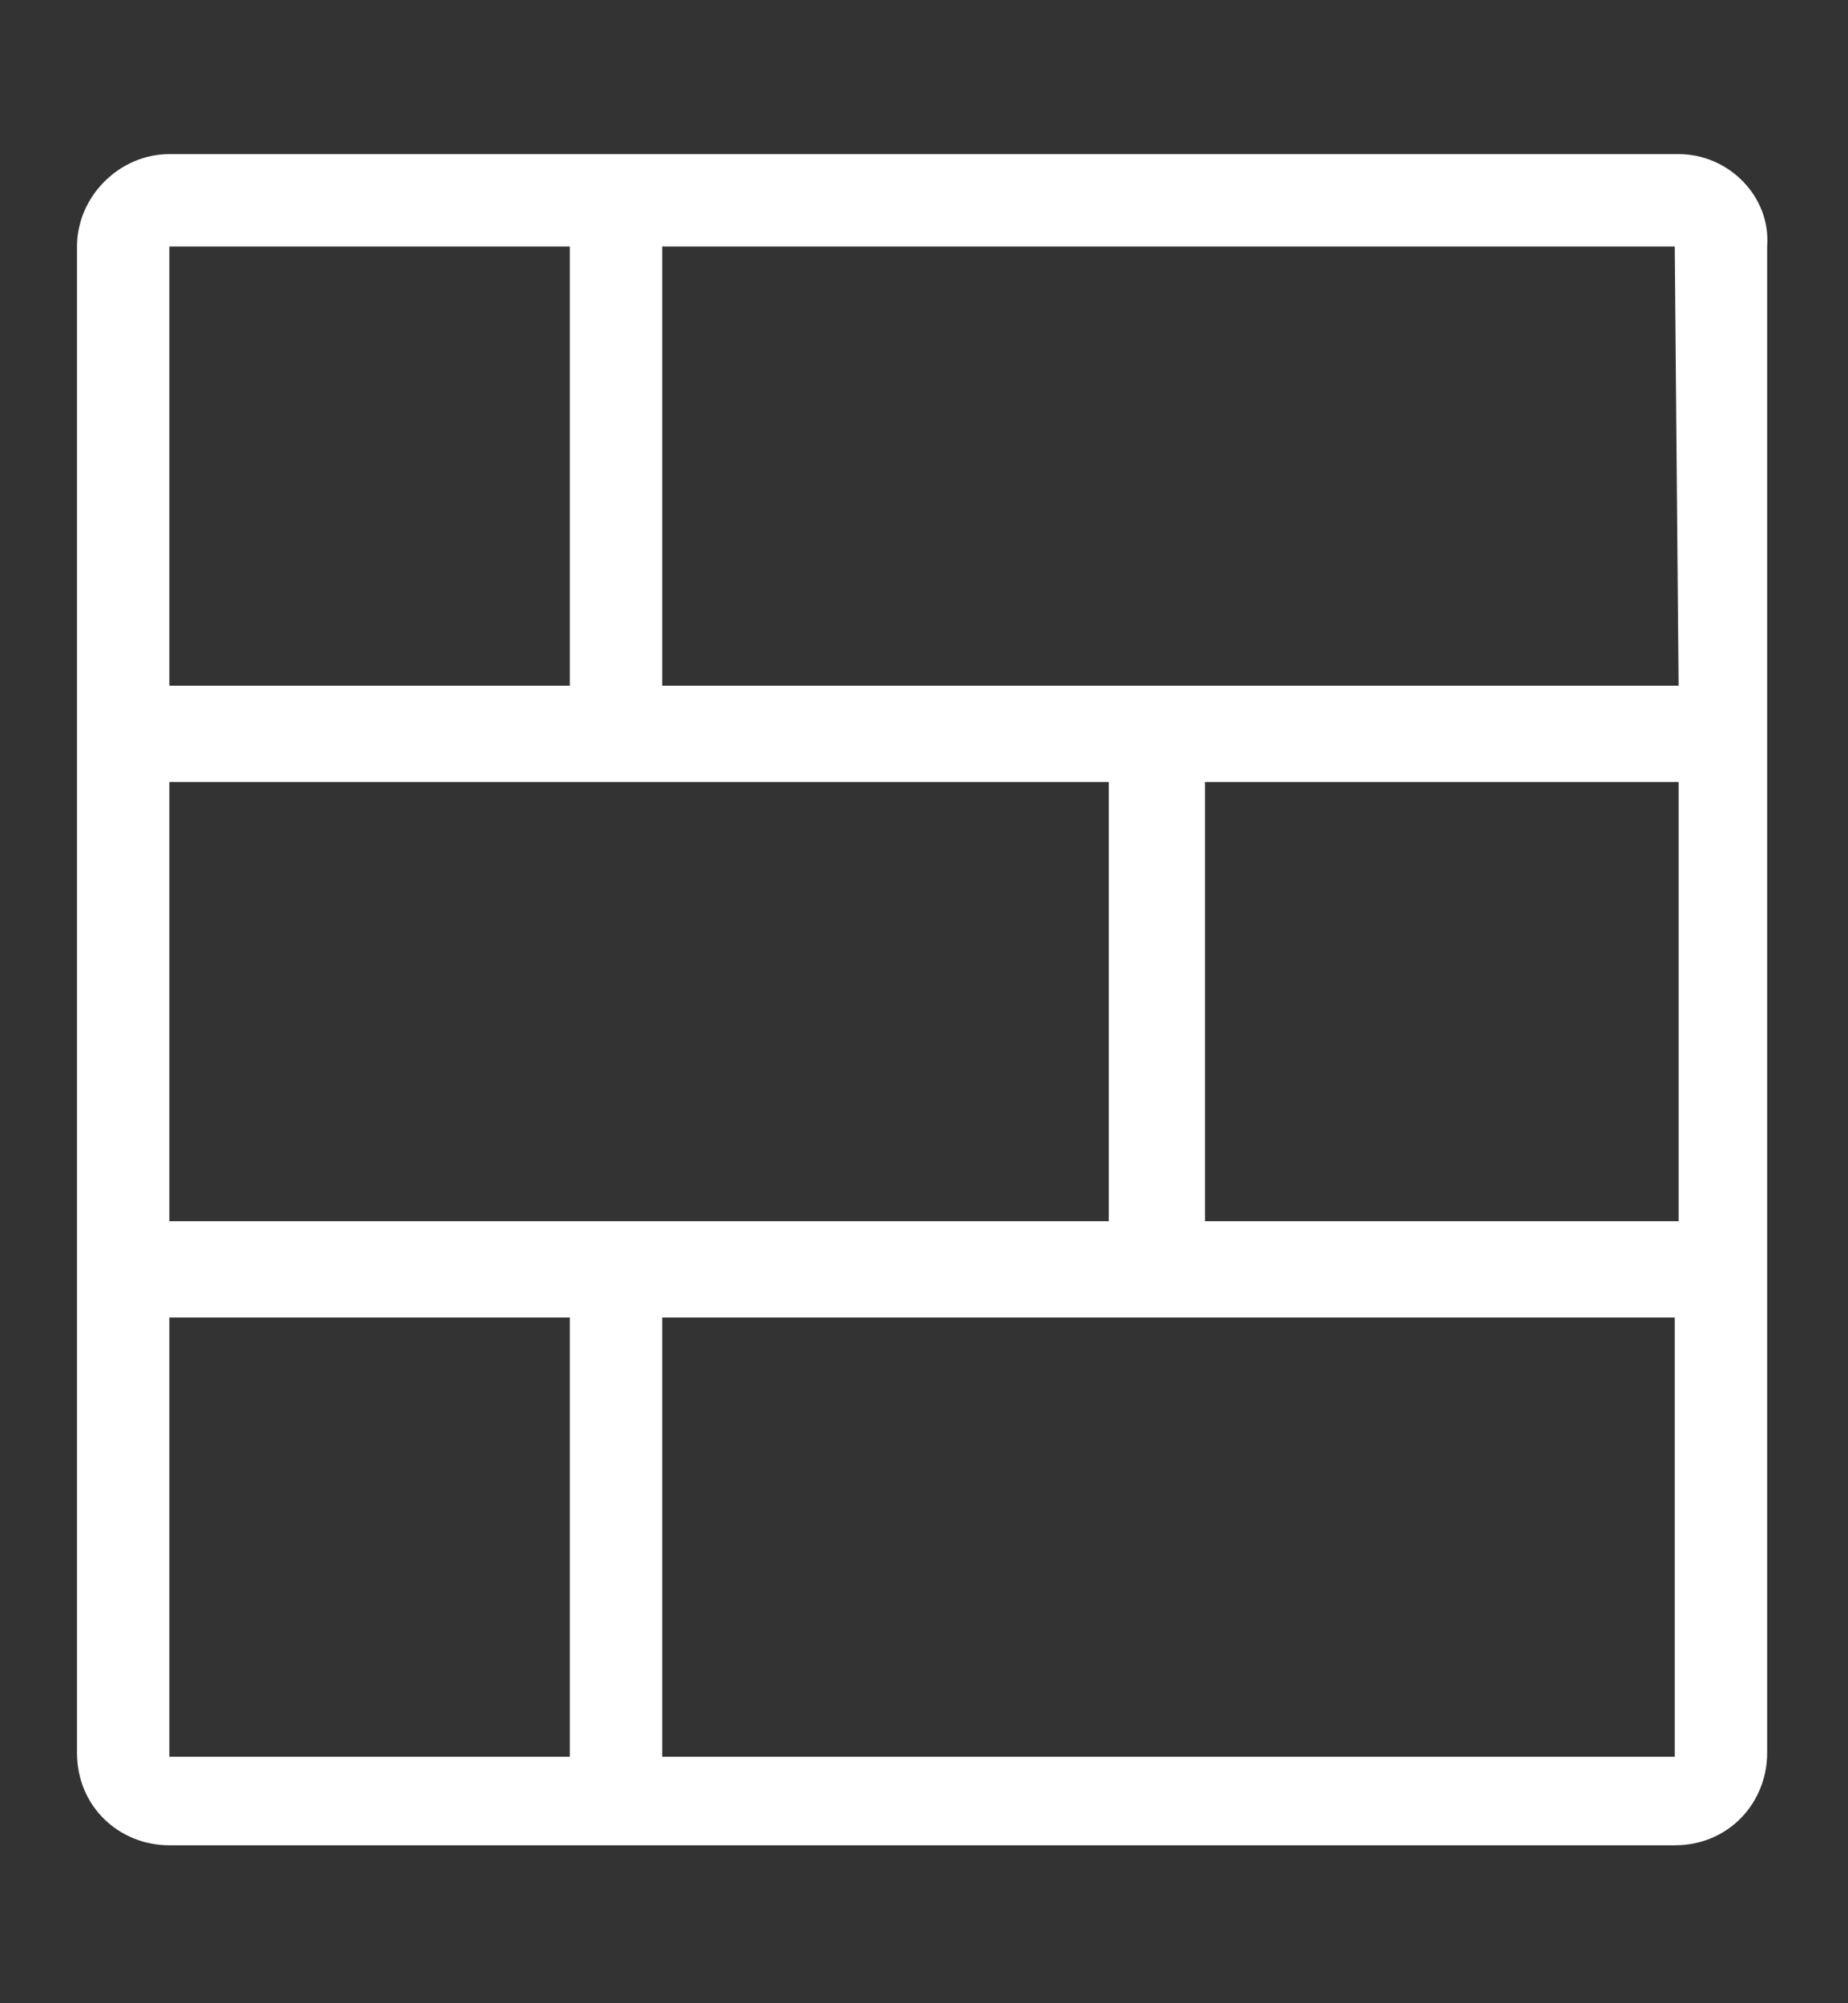 <?xml version="1.0" encoding="utf-8"?>
<!-- Generator: Adobe Illustrator 25.0.0, SVG Export Plug-In . SVG Version: 6.00 Build 0)  -->
<svg version="1.1" id="图层_1" xmlns="http://www.w3.org/2000/svg" xmlns:xlink="http://www.w3.org/1999/xlink" x="0px" y="0px"
	 viewBox="0 0 48 52" style="enable-background:new 0 0 48 52;" xml:space="preserve">
<rect x="0" y="0" width="48" height="52" fill="#333333" stroke="none"/>
<style type="text/css">
	.st0{fill:#fff;}
</style>
<path class="st0" d="M43.6,4H4.4C3.1,4,2,5.1,2,6.4l0,0v39.1c0,1.4,1.1,2.4,2.4,2.4h39.1c1.4,0,2.4-1.1,2.4-2.4V6.4
	C46,5.1,44.9,4,43.6,4L43.6,4z M43.6,17.8H17.2V6.4h26.3L43.6,17.8L43.6,17.8z M43.6,20.3v11.4H31.3V20.3H43.6z M4.4,6.4h10.4v11.4
	H4.4V6.4z M4.4,20.3h24.4v11.4H4.4V20.3z M4.4,34.2h10.4v11.4H4.4V34.2z M17.2,45.6V34.2h26.3v11.4H17.2z"/>
</svg>

